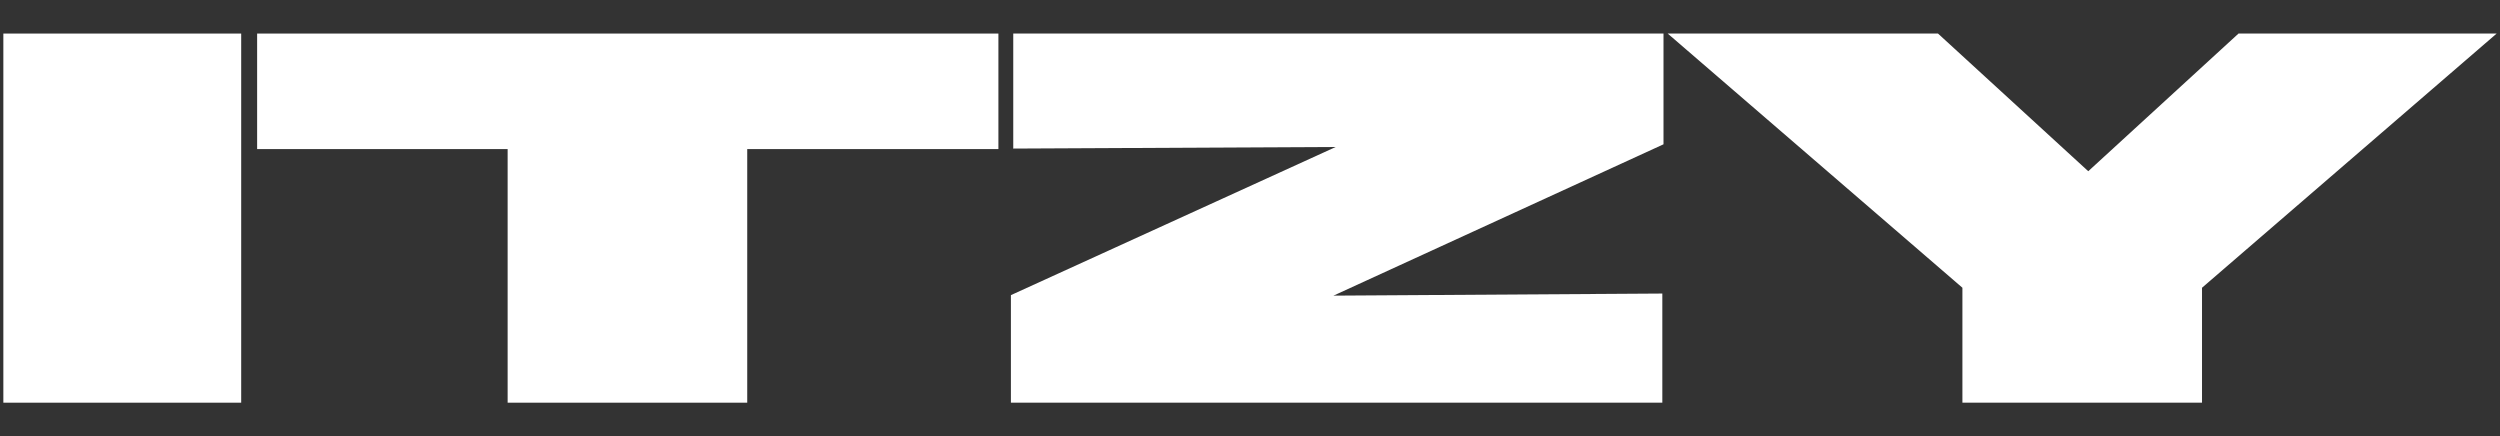 <?xml version="1.0" encoding="UTF-8"?>
<svg id="text" xmlns="http://www.w3.org/2000/svg" viewBox="0 0 298 52">
  <rect x="0" y="0" width="298" height="52" fill="#333333" stroke="none"/>
  <defs>
    <style>
      .cls-1 {
        fill: #fff;
      }
    </style>
  </defs>
  <path class="cls-1" d="M.4,4H28.75V48H.4V4Z"/>
  <path class="cls-1" d="M60.52,17.77H30.65V4H119.01v13.77h-29.94v30.23h-28.56V17.77Z"/>
  <path class="cls-1" d="M120.5,35.18l38.72-17.66-38.44,.19V4h77.51v13.2l-39.34,18.04,39.2-.25v13.01H120.5v-12.82Z"/>
  <path class="cls-1" d="M233.92,34.3L198.79,4h32.22l17.91,16.41,17.91-16.41h30.77l-35.12,30.3v13.7h-28.56v-13.7Z"/>
</svg>